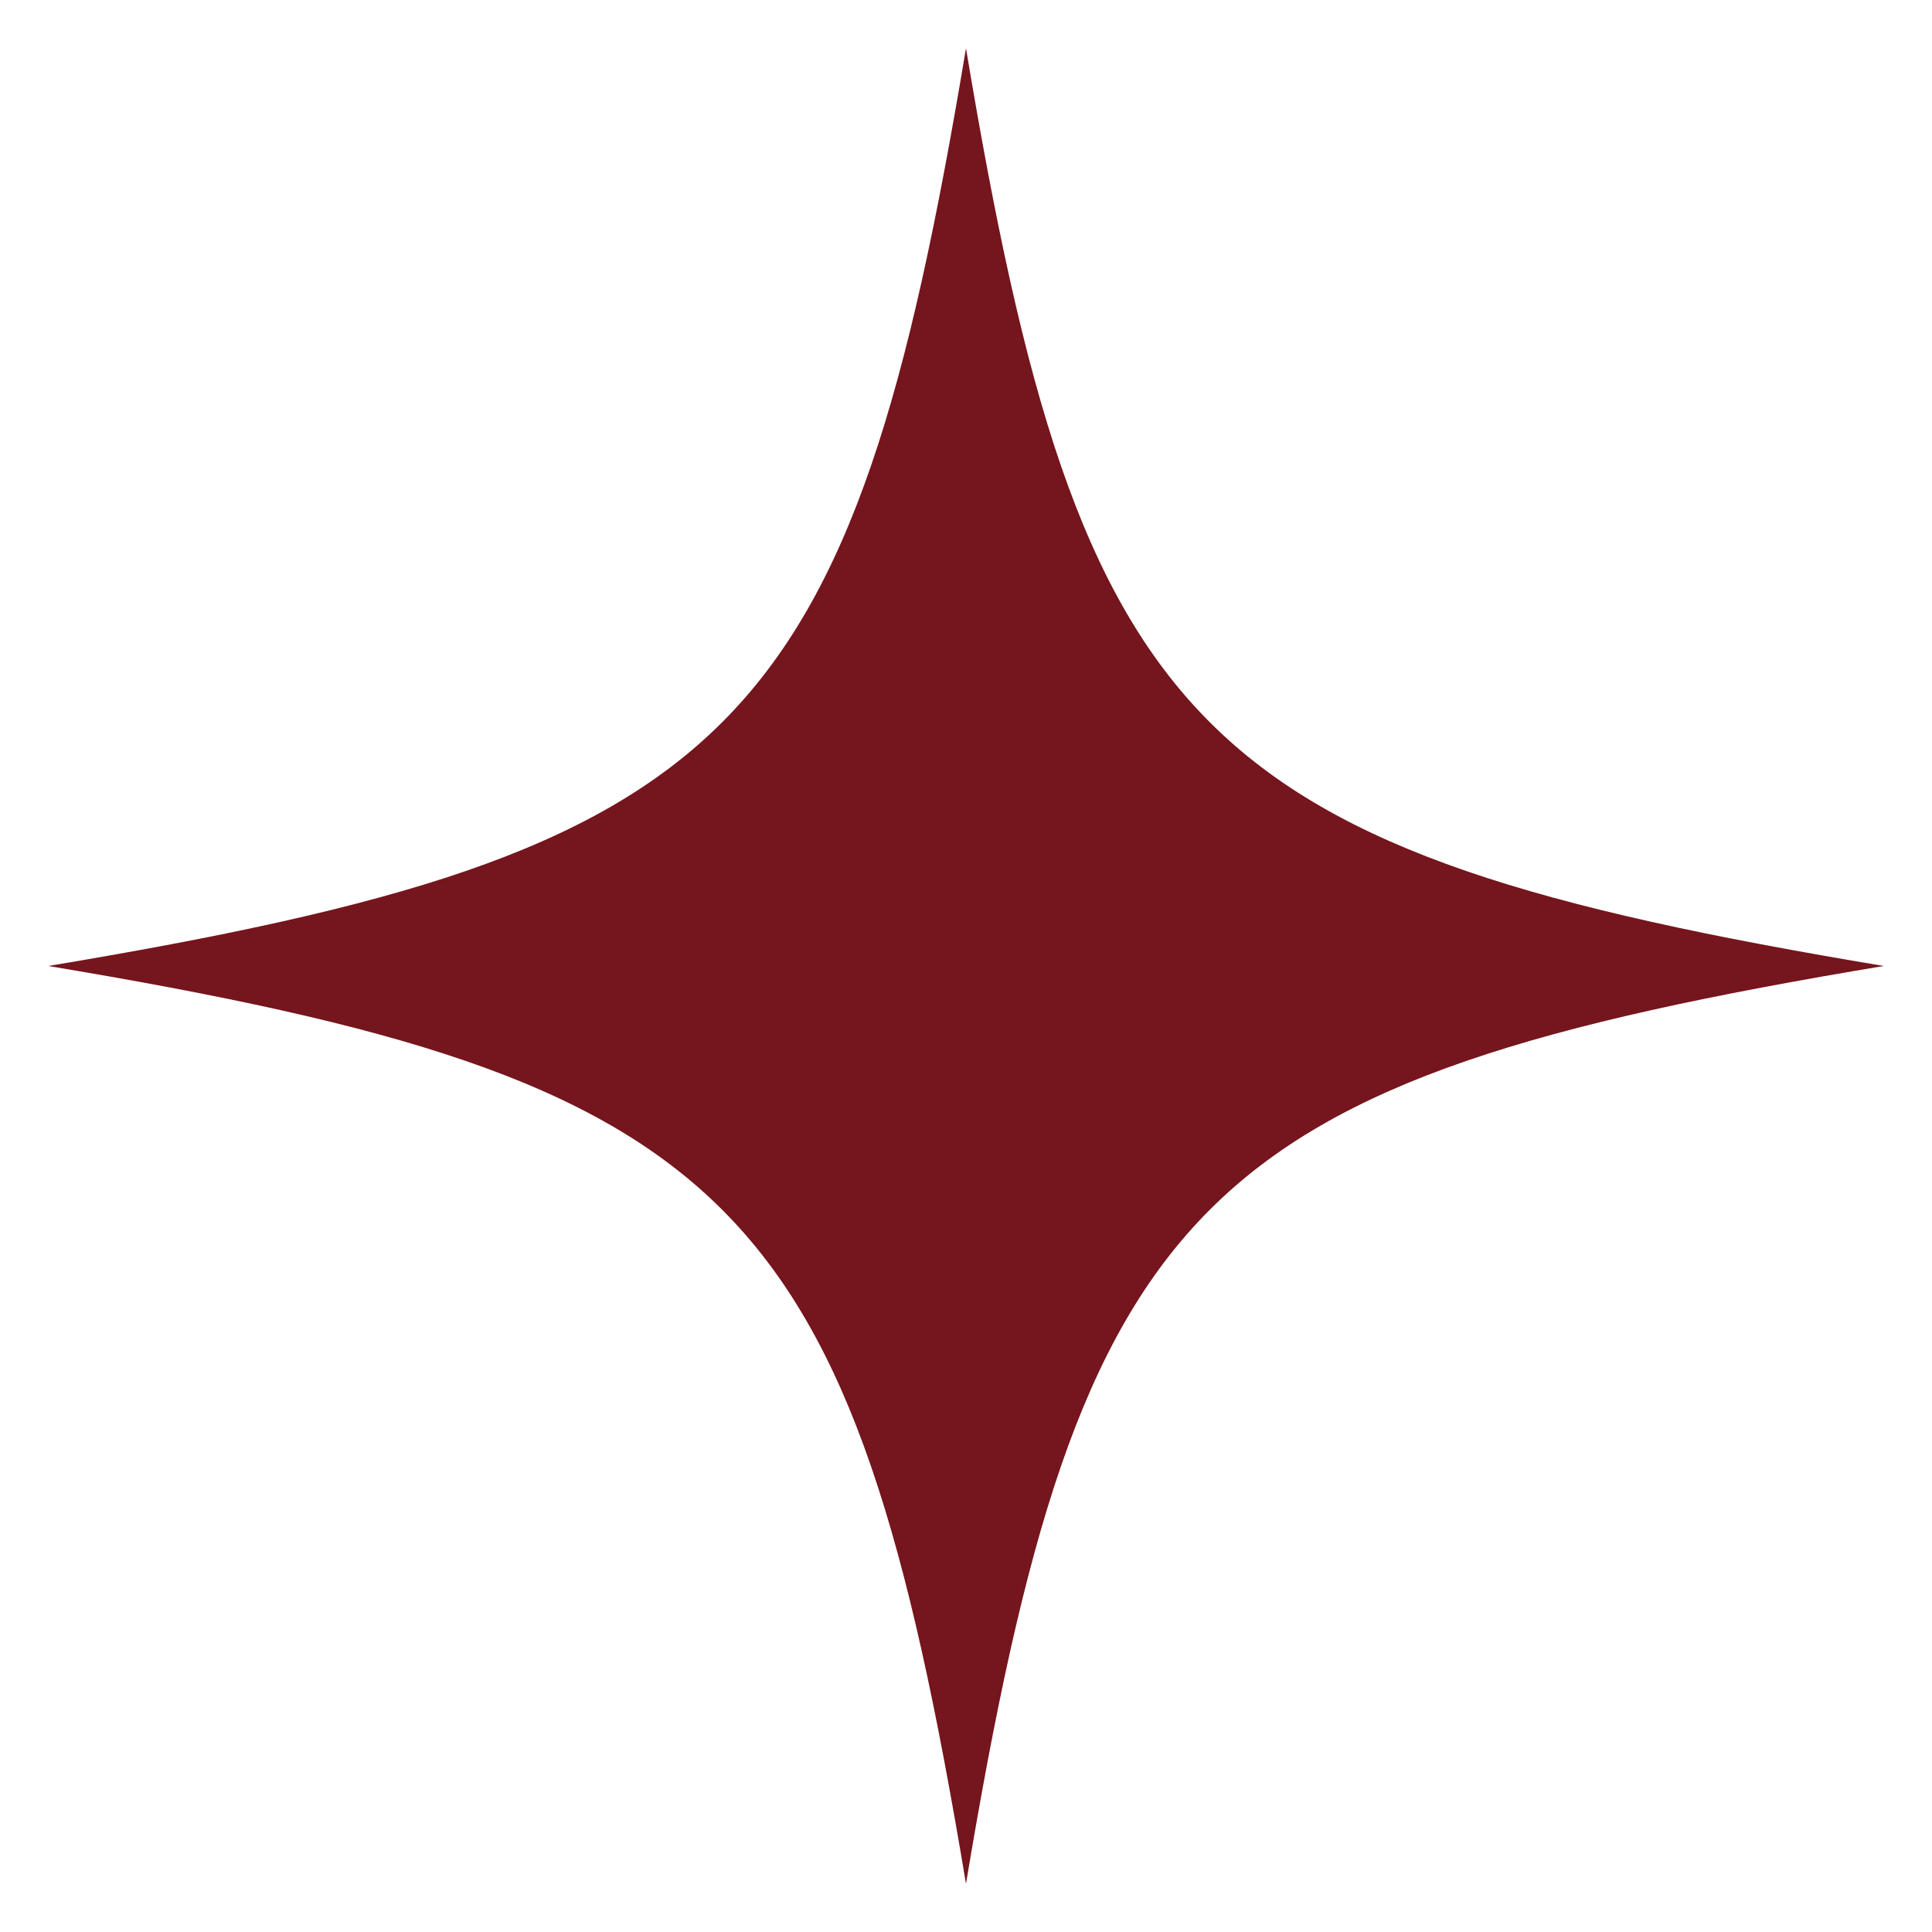 <?xml version="1.0" encoding="UTF-8"?> <svg xmlns="http://www.w3.org/2000/svg" viewBox="5850.77 5163.973 52.083 52.083"><path fill="#75151d" stroke="none" fill-opacity="1" stroke-width="1.3" stroke-opacity="1" fill-rule="evenodd" id="tSvg3e8fac3759" d="M 5876.811 5165.273 C 5873.718 5183.829 5870.626 5186.922 5852.07 5190.014 C 5870.626 5193.107 5873.718 5196.2 5876.811 5214.756 C 5879.904 5196.2 5882.997 5193.107 5901.553 5190.014C 5882.997 5186.922 5879.904 5183.829 5876.811 5165.273Z" stroke-linecap="butt"></path><defs> </defs></svg> 
